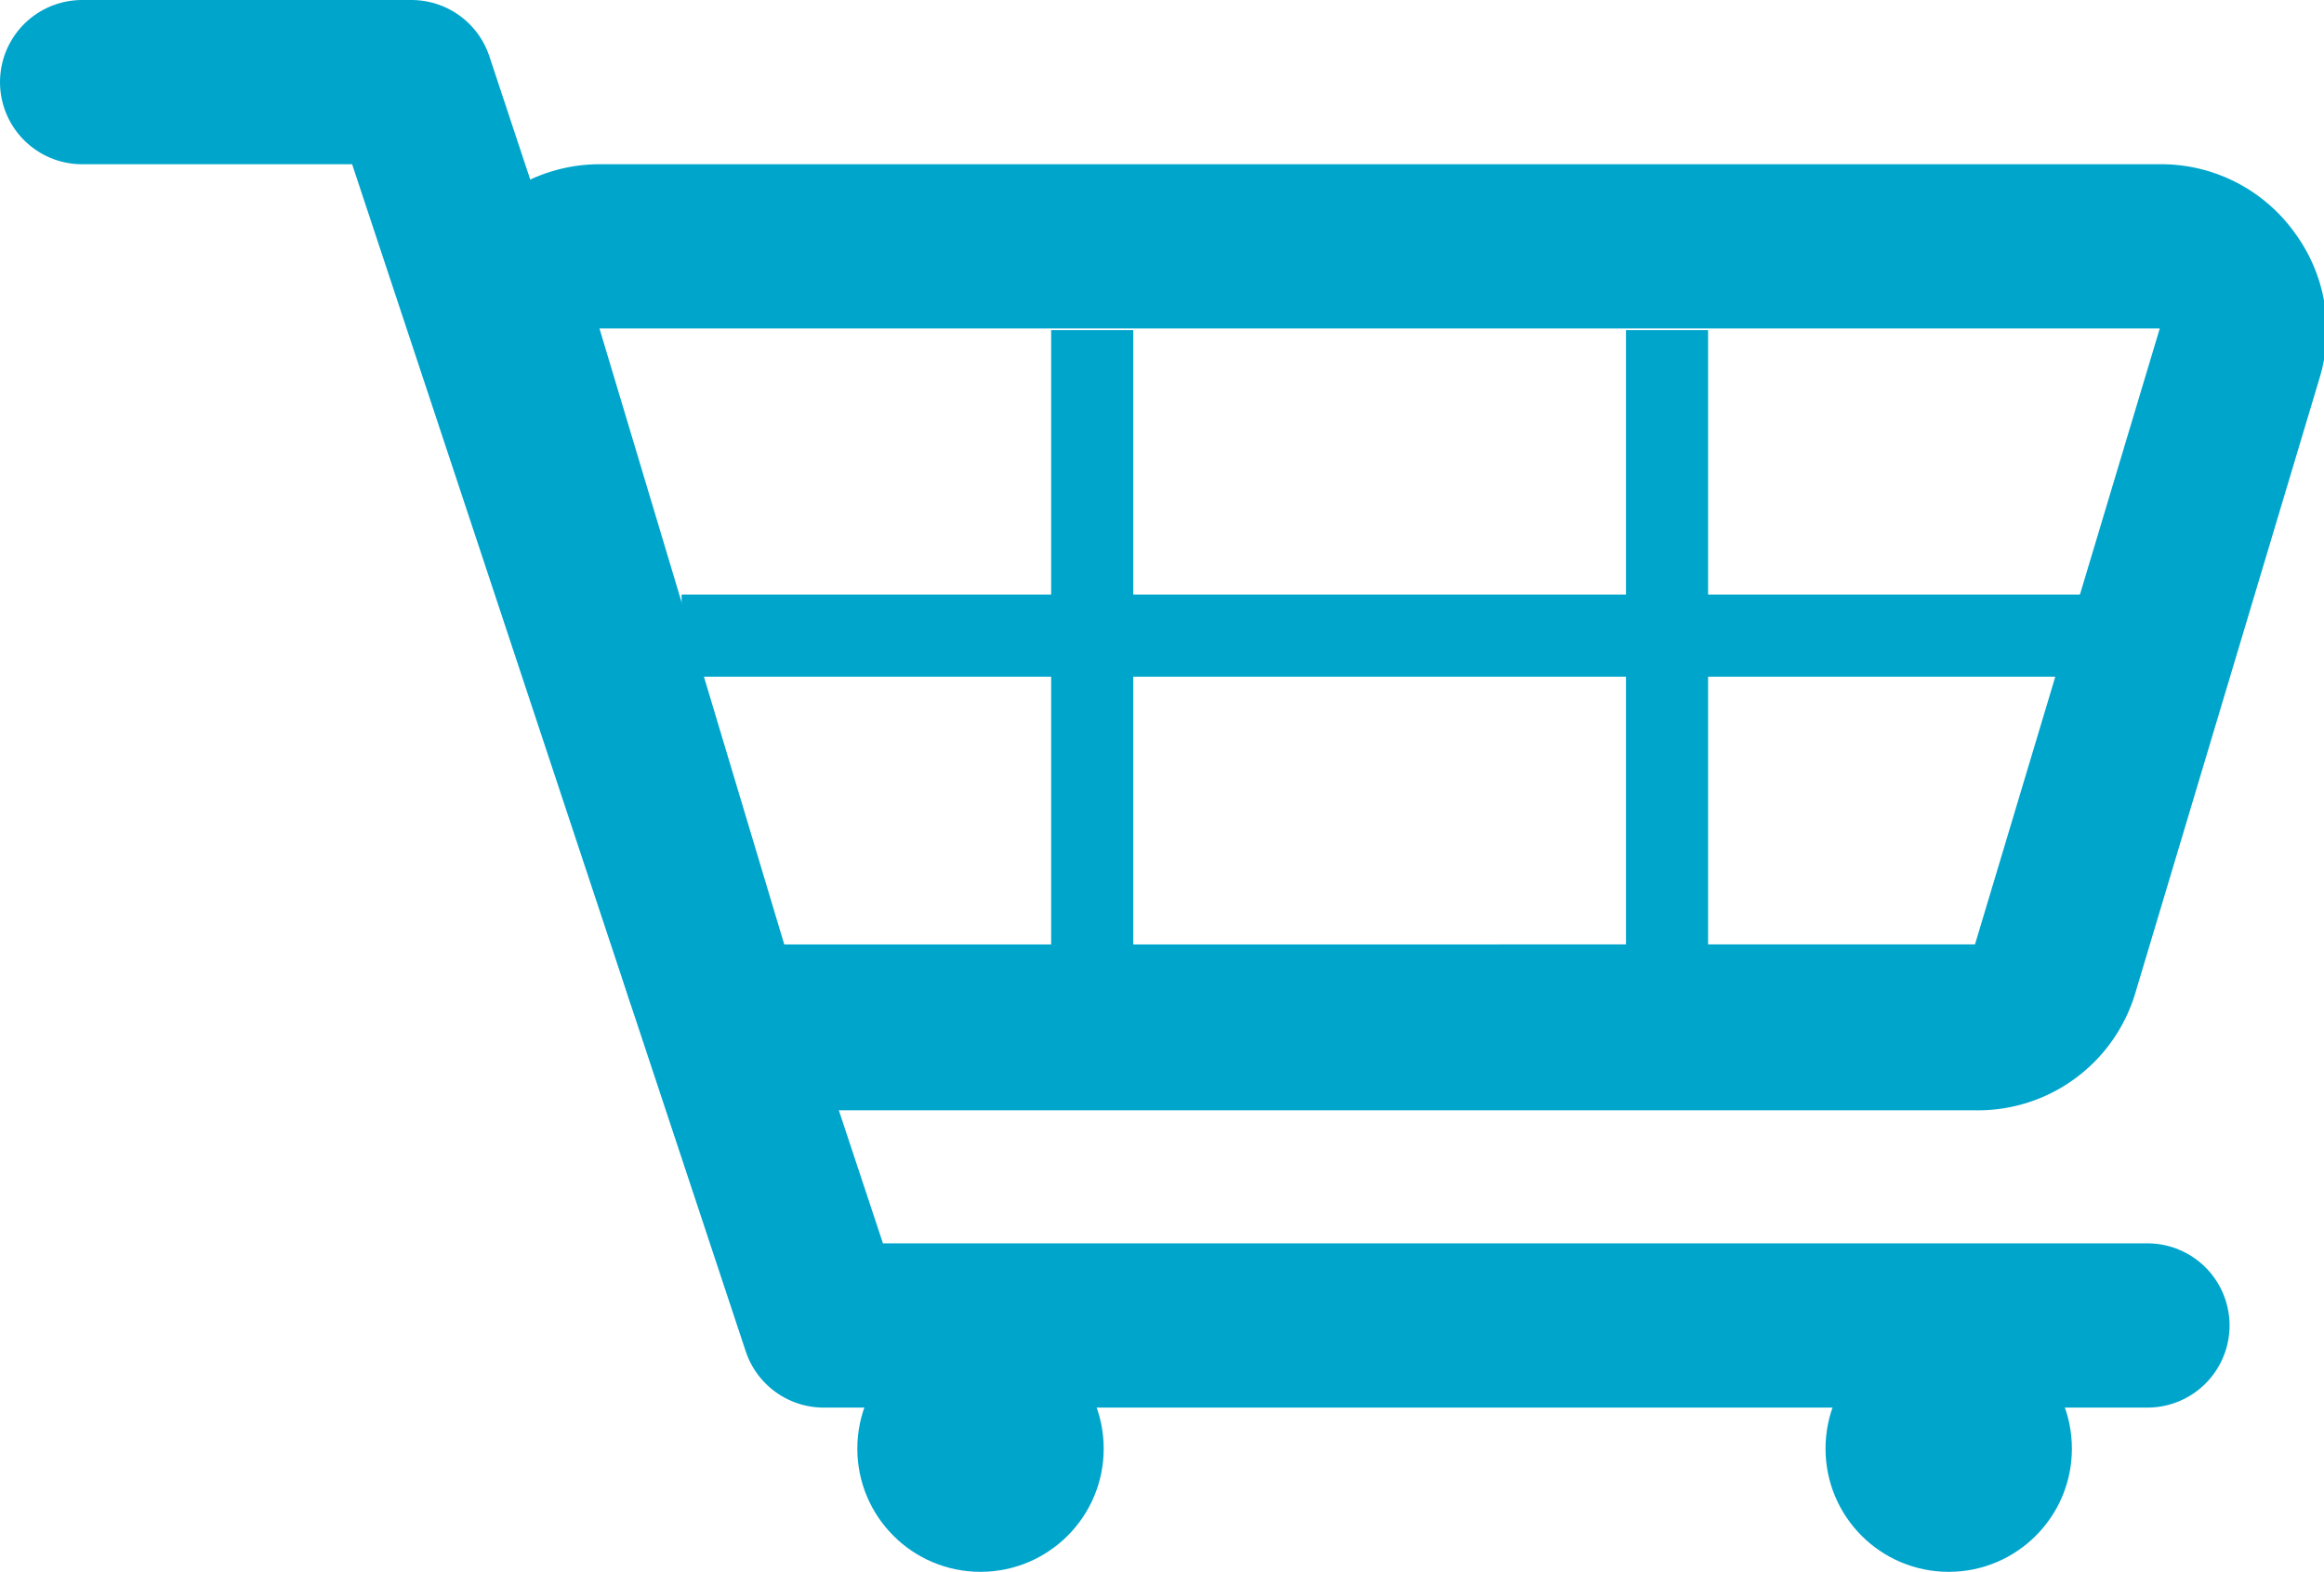 <svg xmlns="http://www.w3.org/2000/svg" viewBox="0 0 28.3 19.14"><defs><style>.cls-1,.cls-2{fill:none;stroke:#00a5cc;}.cls-1{stroke-linecap:round;stroke-linejoin:round;stroke-width:2px;}.cls-3{fill:#00a5cc;}</style></defs><g id="Layer_2" data-name="Layer 2"><g id="Home"><polyline class="cls-1" points="26.15 16.14 10.03 16.14 5.01 1 1 1"/><line class="cls-2" x1="13.3" y1="11.52" x2="13.3" y2="4.02"/><line class="cls-2" x1="20.3" y1="11.52" x2="20.3" y2="4.02"/><path class="cls-3" d="M26.3,4l-2.25,7.5H9.55L7.3,4h19m0-2H7.3A2,2,0,0,0,5.39,4.59L7.64,12.1a2,2,0,0,0,1.91,1.42h14.5A2,2,0,0,0,26,12.1l2.25-7.51a2,2,0,0,0-.31-1.76A2,2,0,0,0,26.3,2Z"/><line class="cls-2" x1="8.3" y1="7.74" x2="26.3" y2="7.74"/><circle class="cls-3" cx="11.94" cy="17.64" r="1.5"/><circle class="cls-3" cx="23.73" cy="17.64" r="1.5"/></g></g></svg>